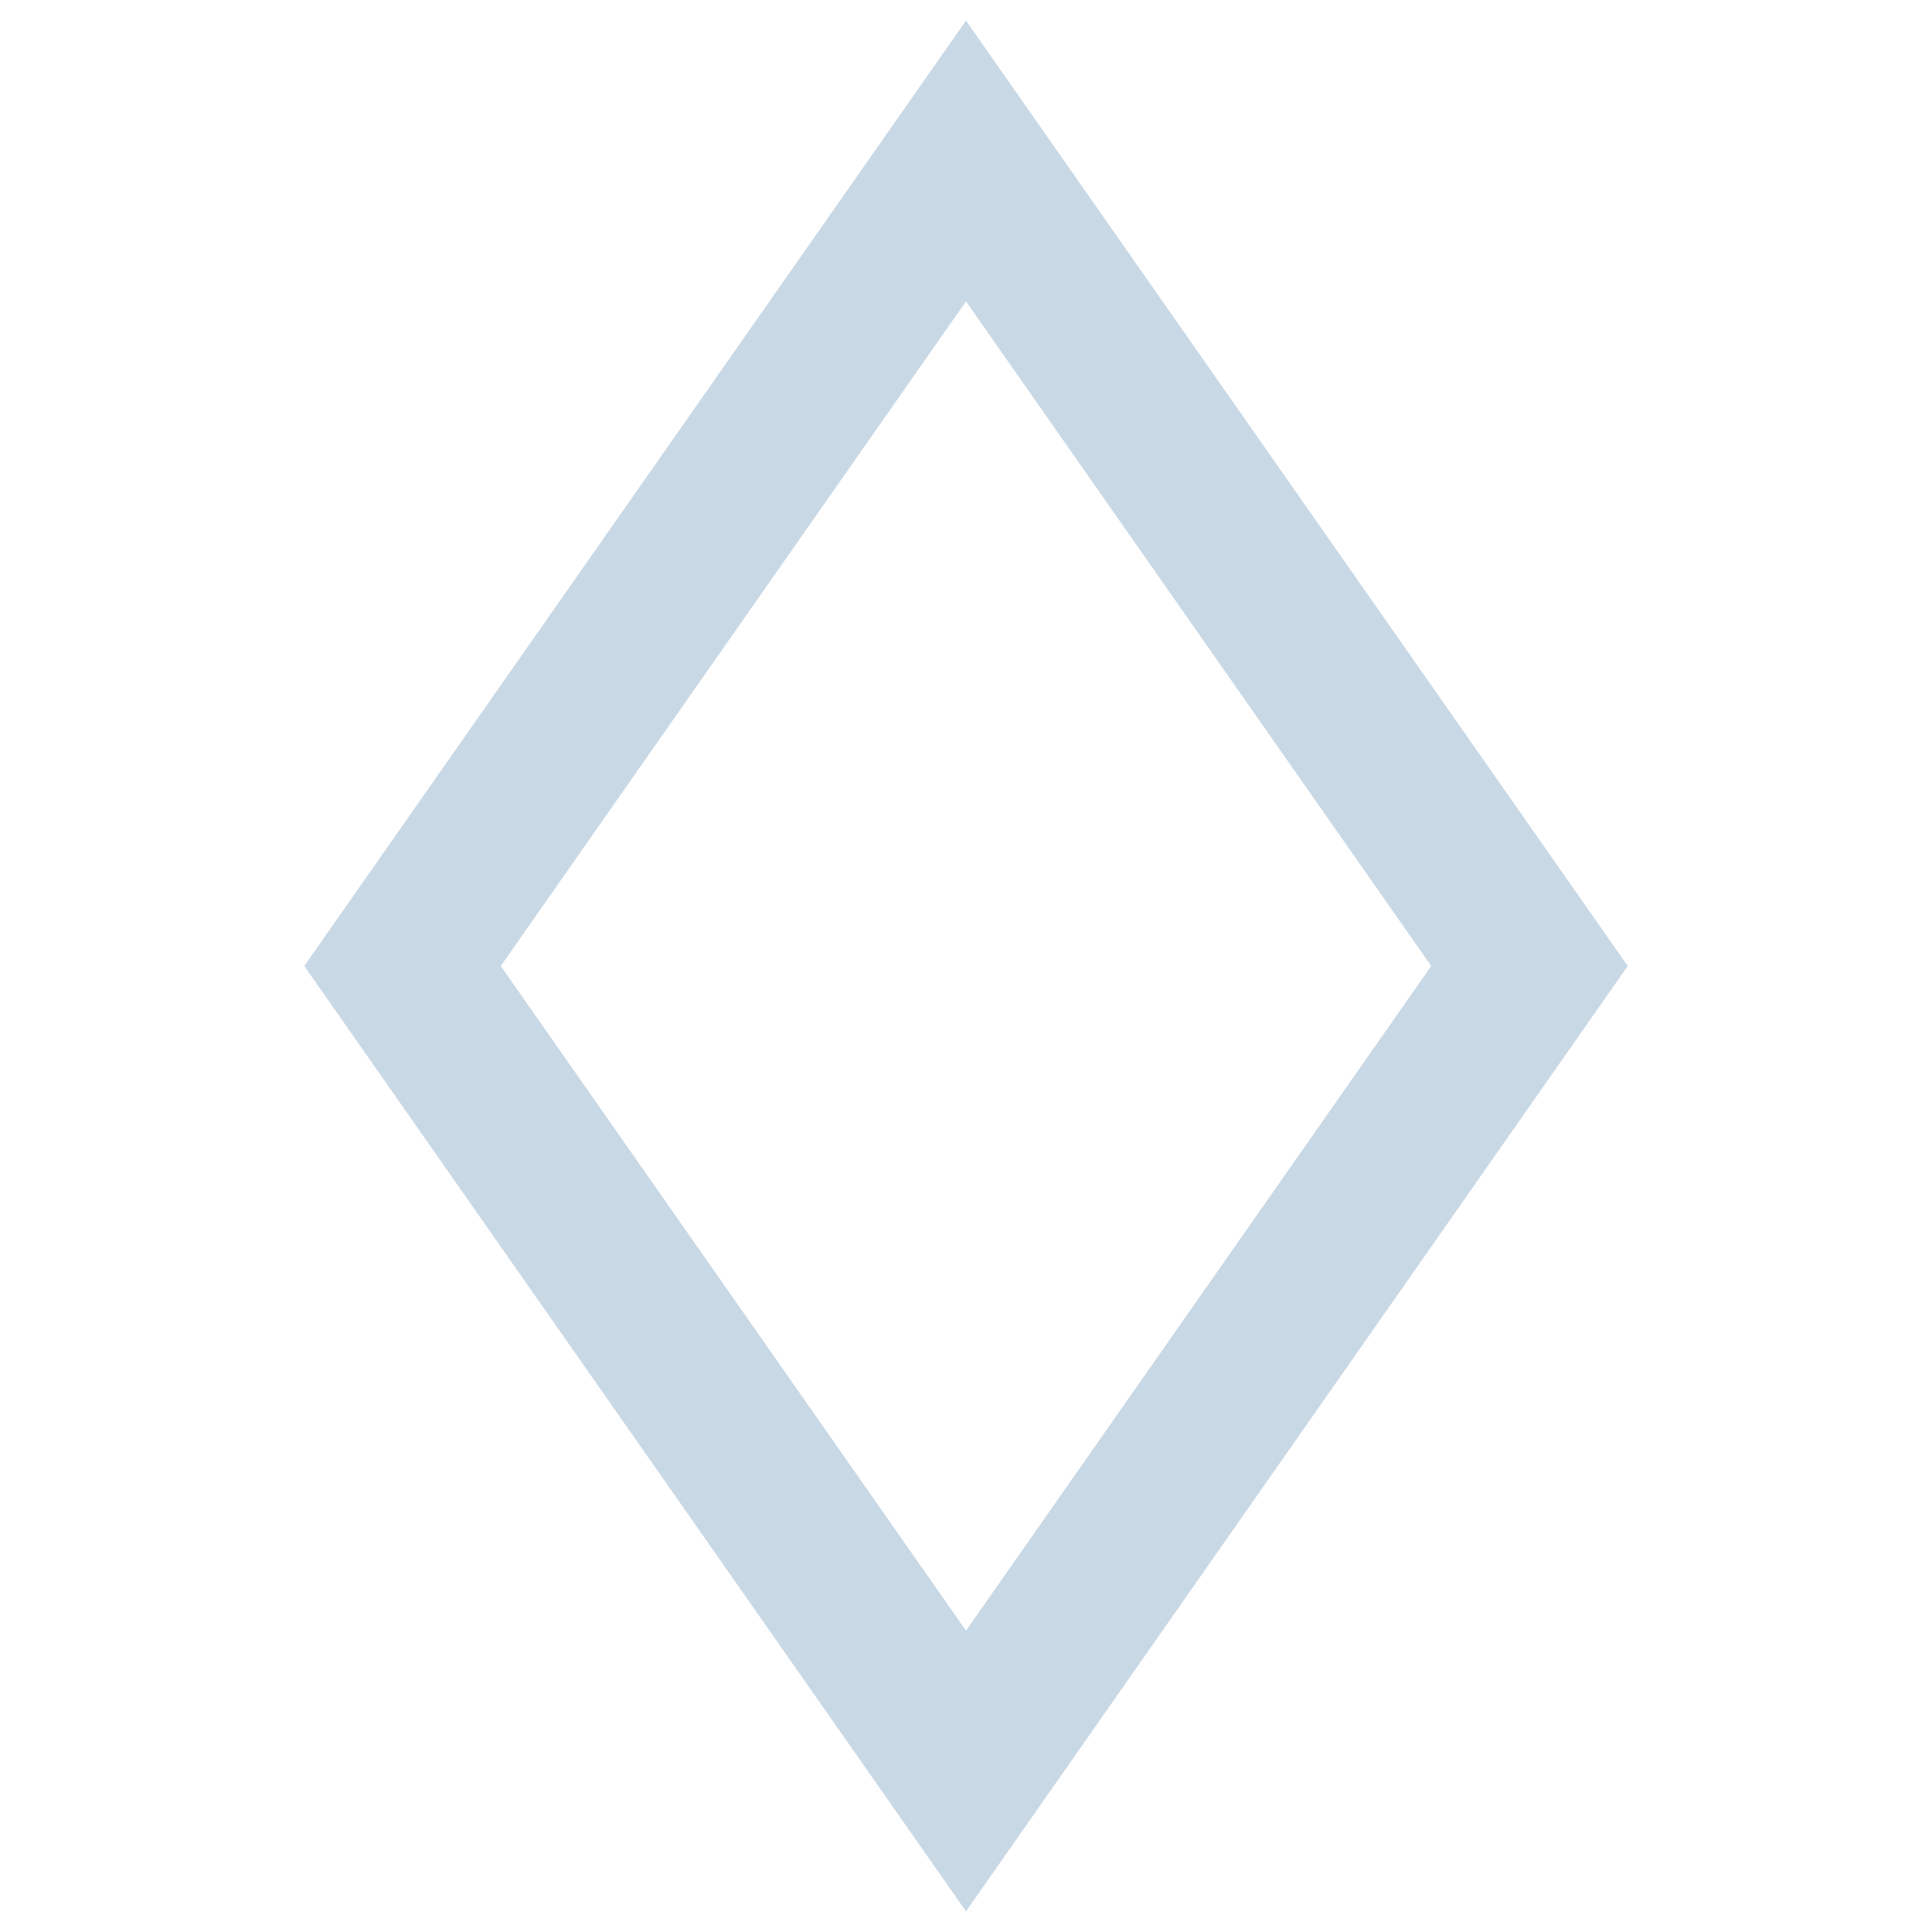 <svg width="24" height="24" viewBox="0 0 24 24" fill="none" xmlns="http://www.w3.org/2000/svg">
<g clip-path="url(#clip0_231_3016)">
<path d="M5 12L12 2L19 12L12 22L5 12Z" stroke="#C9D8E5" stroke-width="2"/>
</g>
<defs>
<clipPath id="clip0_231_3016">
<rect width="24" height="24" fill="white"/>
</clipPath>
</defs>
</svg>
